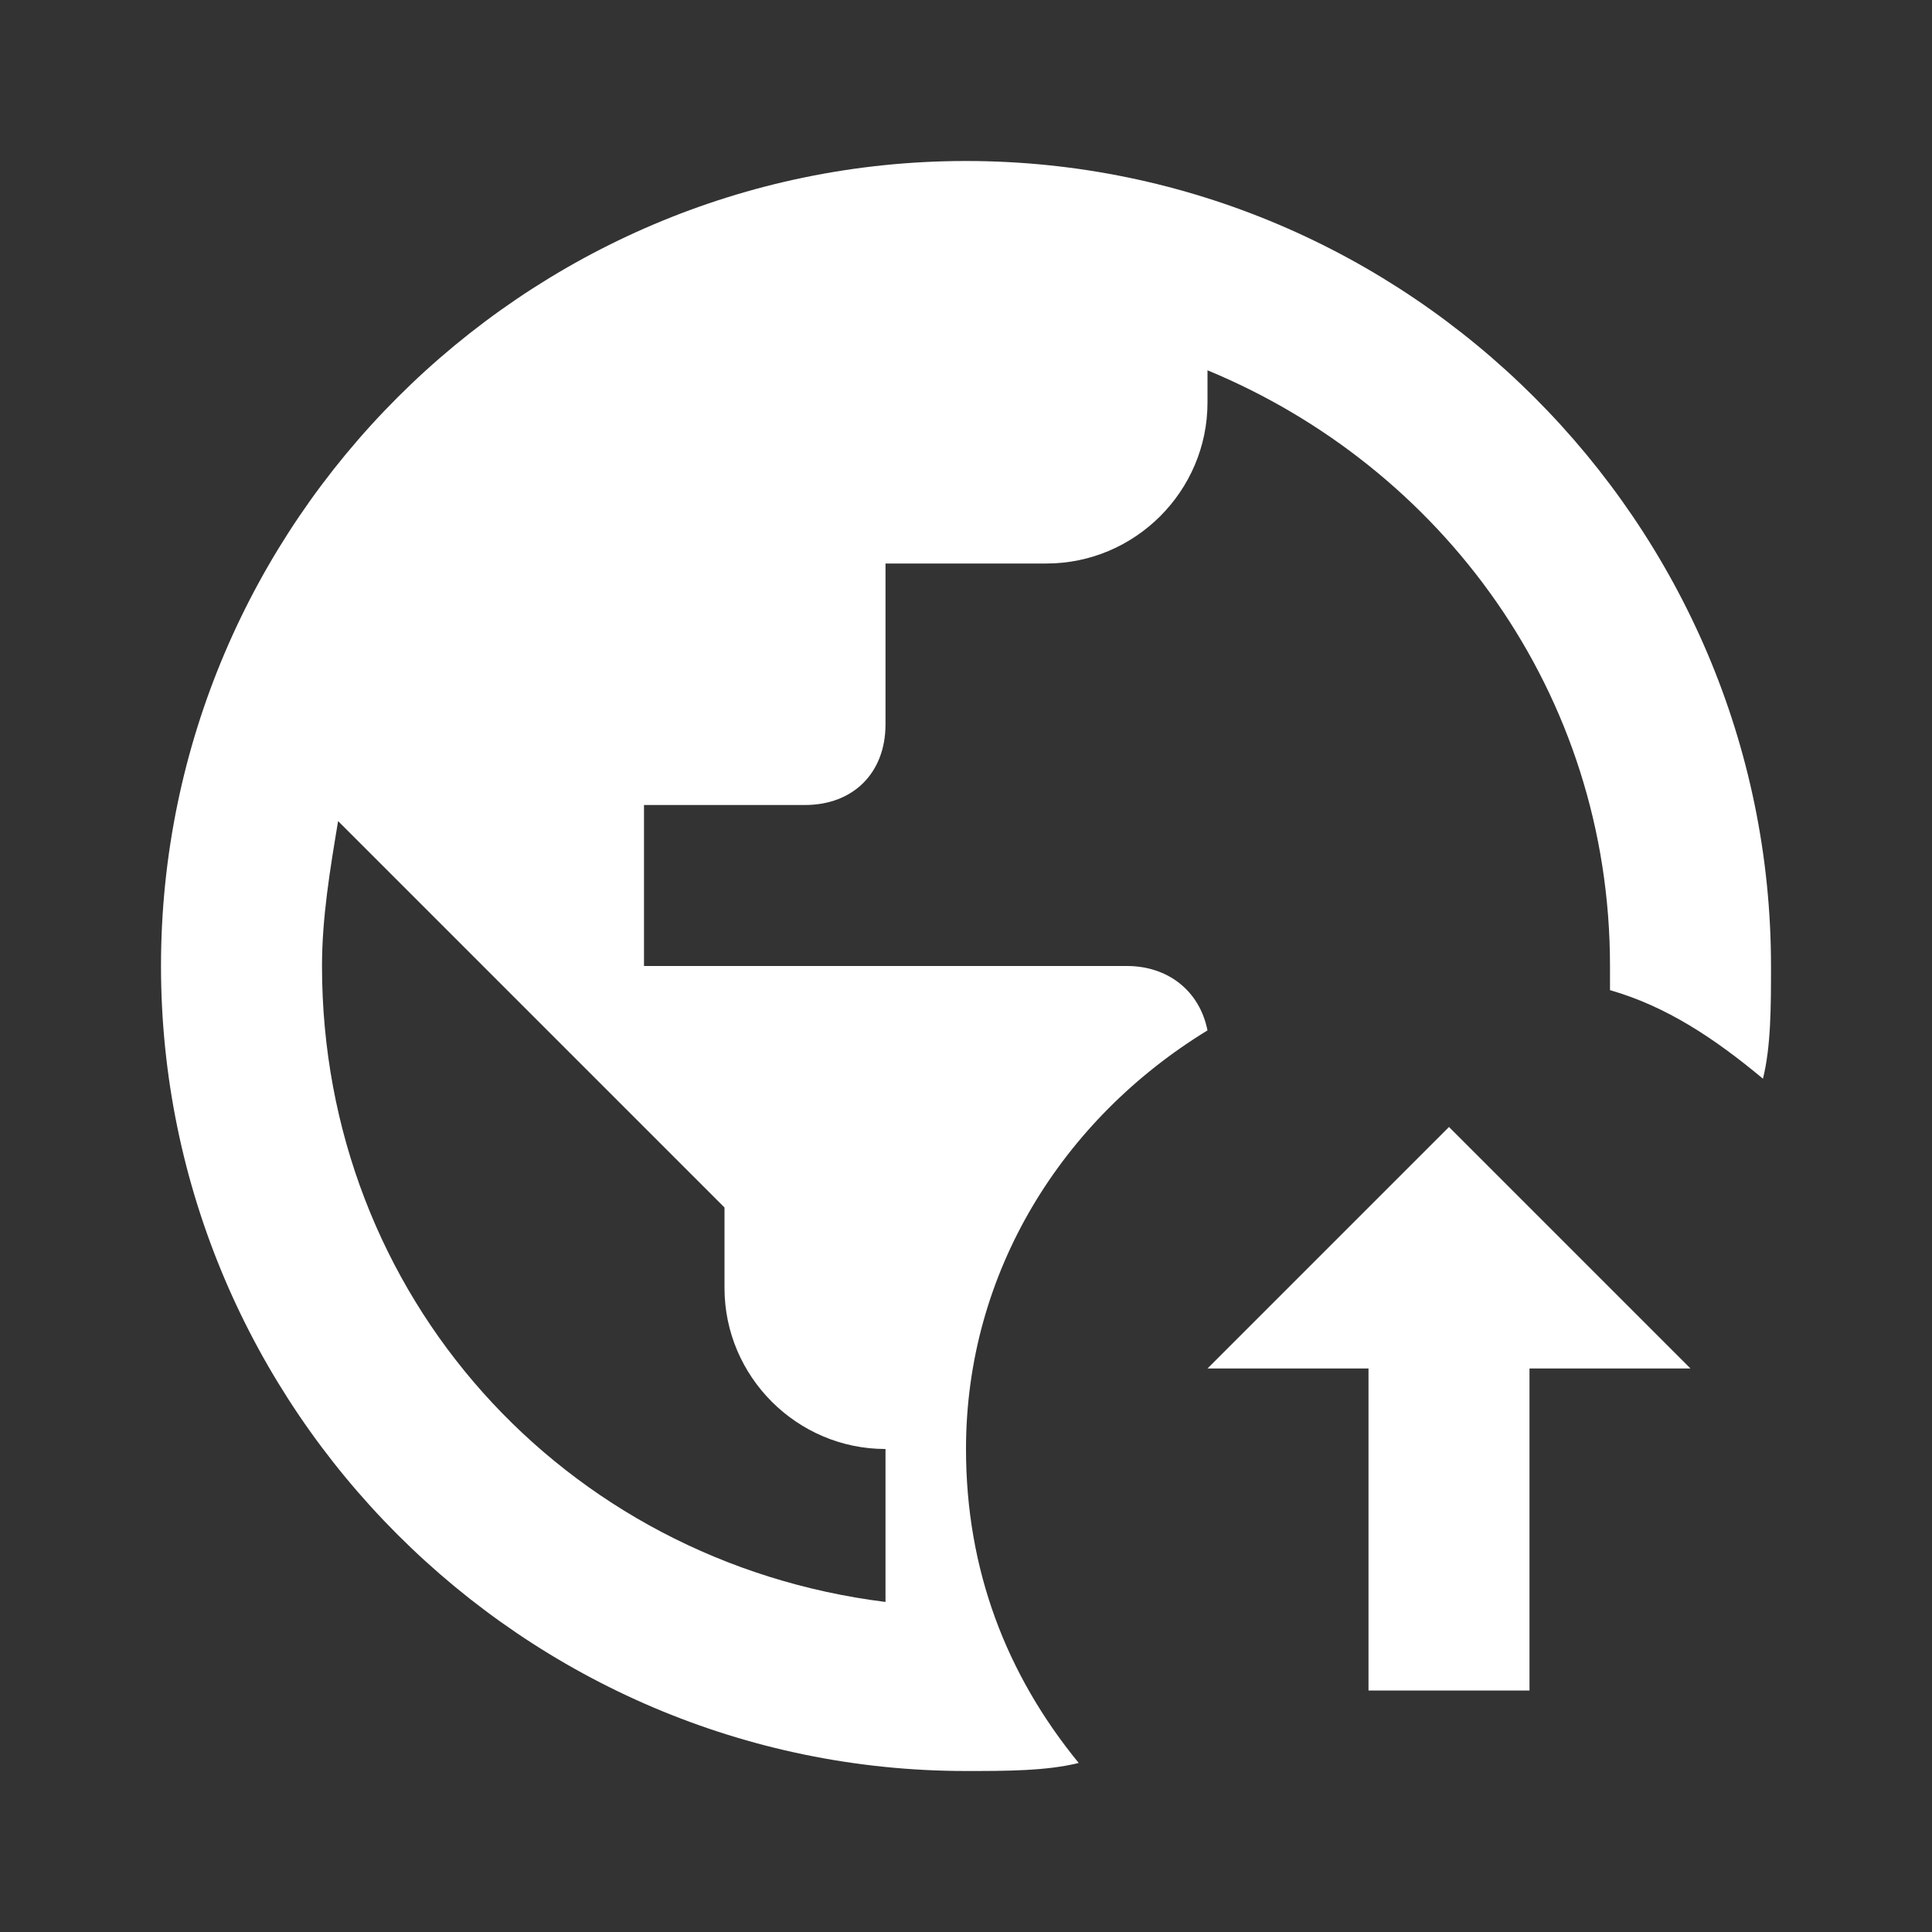 <svg width="60" height="60" viewBox="0 0 60 60" fill="none" xmlns="http://www.w3.org/2000/svg">
<rect x="0" y="0" width="60" height="60" fill="#333333" stroke="none"/>
<path d="M52.5 42.5H47.5V52.5H42.5V42.5H37.5L45 35L52.5 42.5ZM30 45C30 39.5 33 34.75 37.5 32C37.25 30.75 36.25 30 35 30H20V25H25C26.5 25 27.5 24 27.5 22.5V17.5H32.5C35.25 17.5 37.5 15.25 37.5 12.5V11.5C44.75 14.5 50 21.5 50 30V30.75C51.75 31.25 53.25 32.25 54.75 33.5C55 32.5 55 31.25 55 30C55 16.25 43.75 5 30 5C16.25 5 5 16.25 5 30C5 43.75 16.25 55 30 55C31.25 55 32.5 55 33.5 54.75C31.25 52 30 48.75 30 45ZM27.5 49.75C17.5 48.5 10 40.25 10 30C10 28.5 10.25 27 10.5 25.5L22.5 37.5V40C22.5 42.75 24.75 45 27.5 45V49.75Z" fill="white"/>
</svg>
